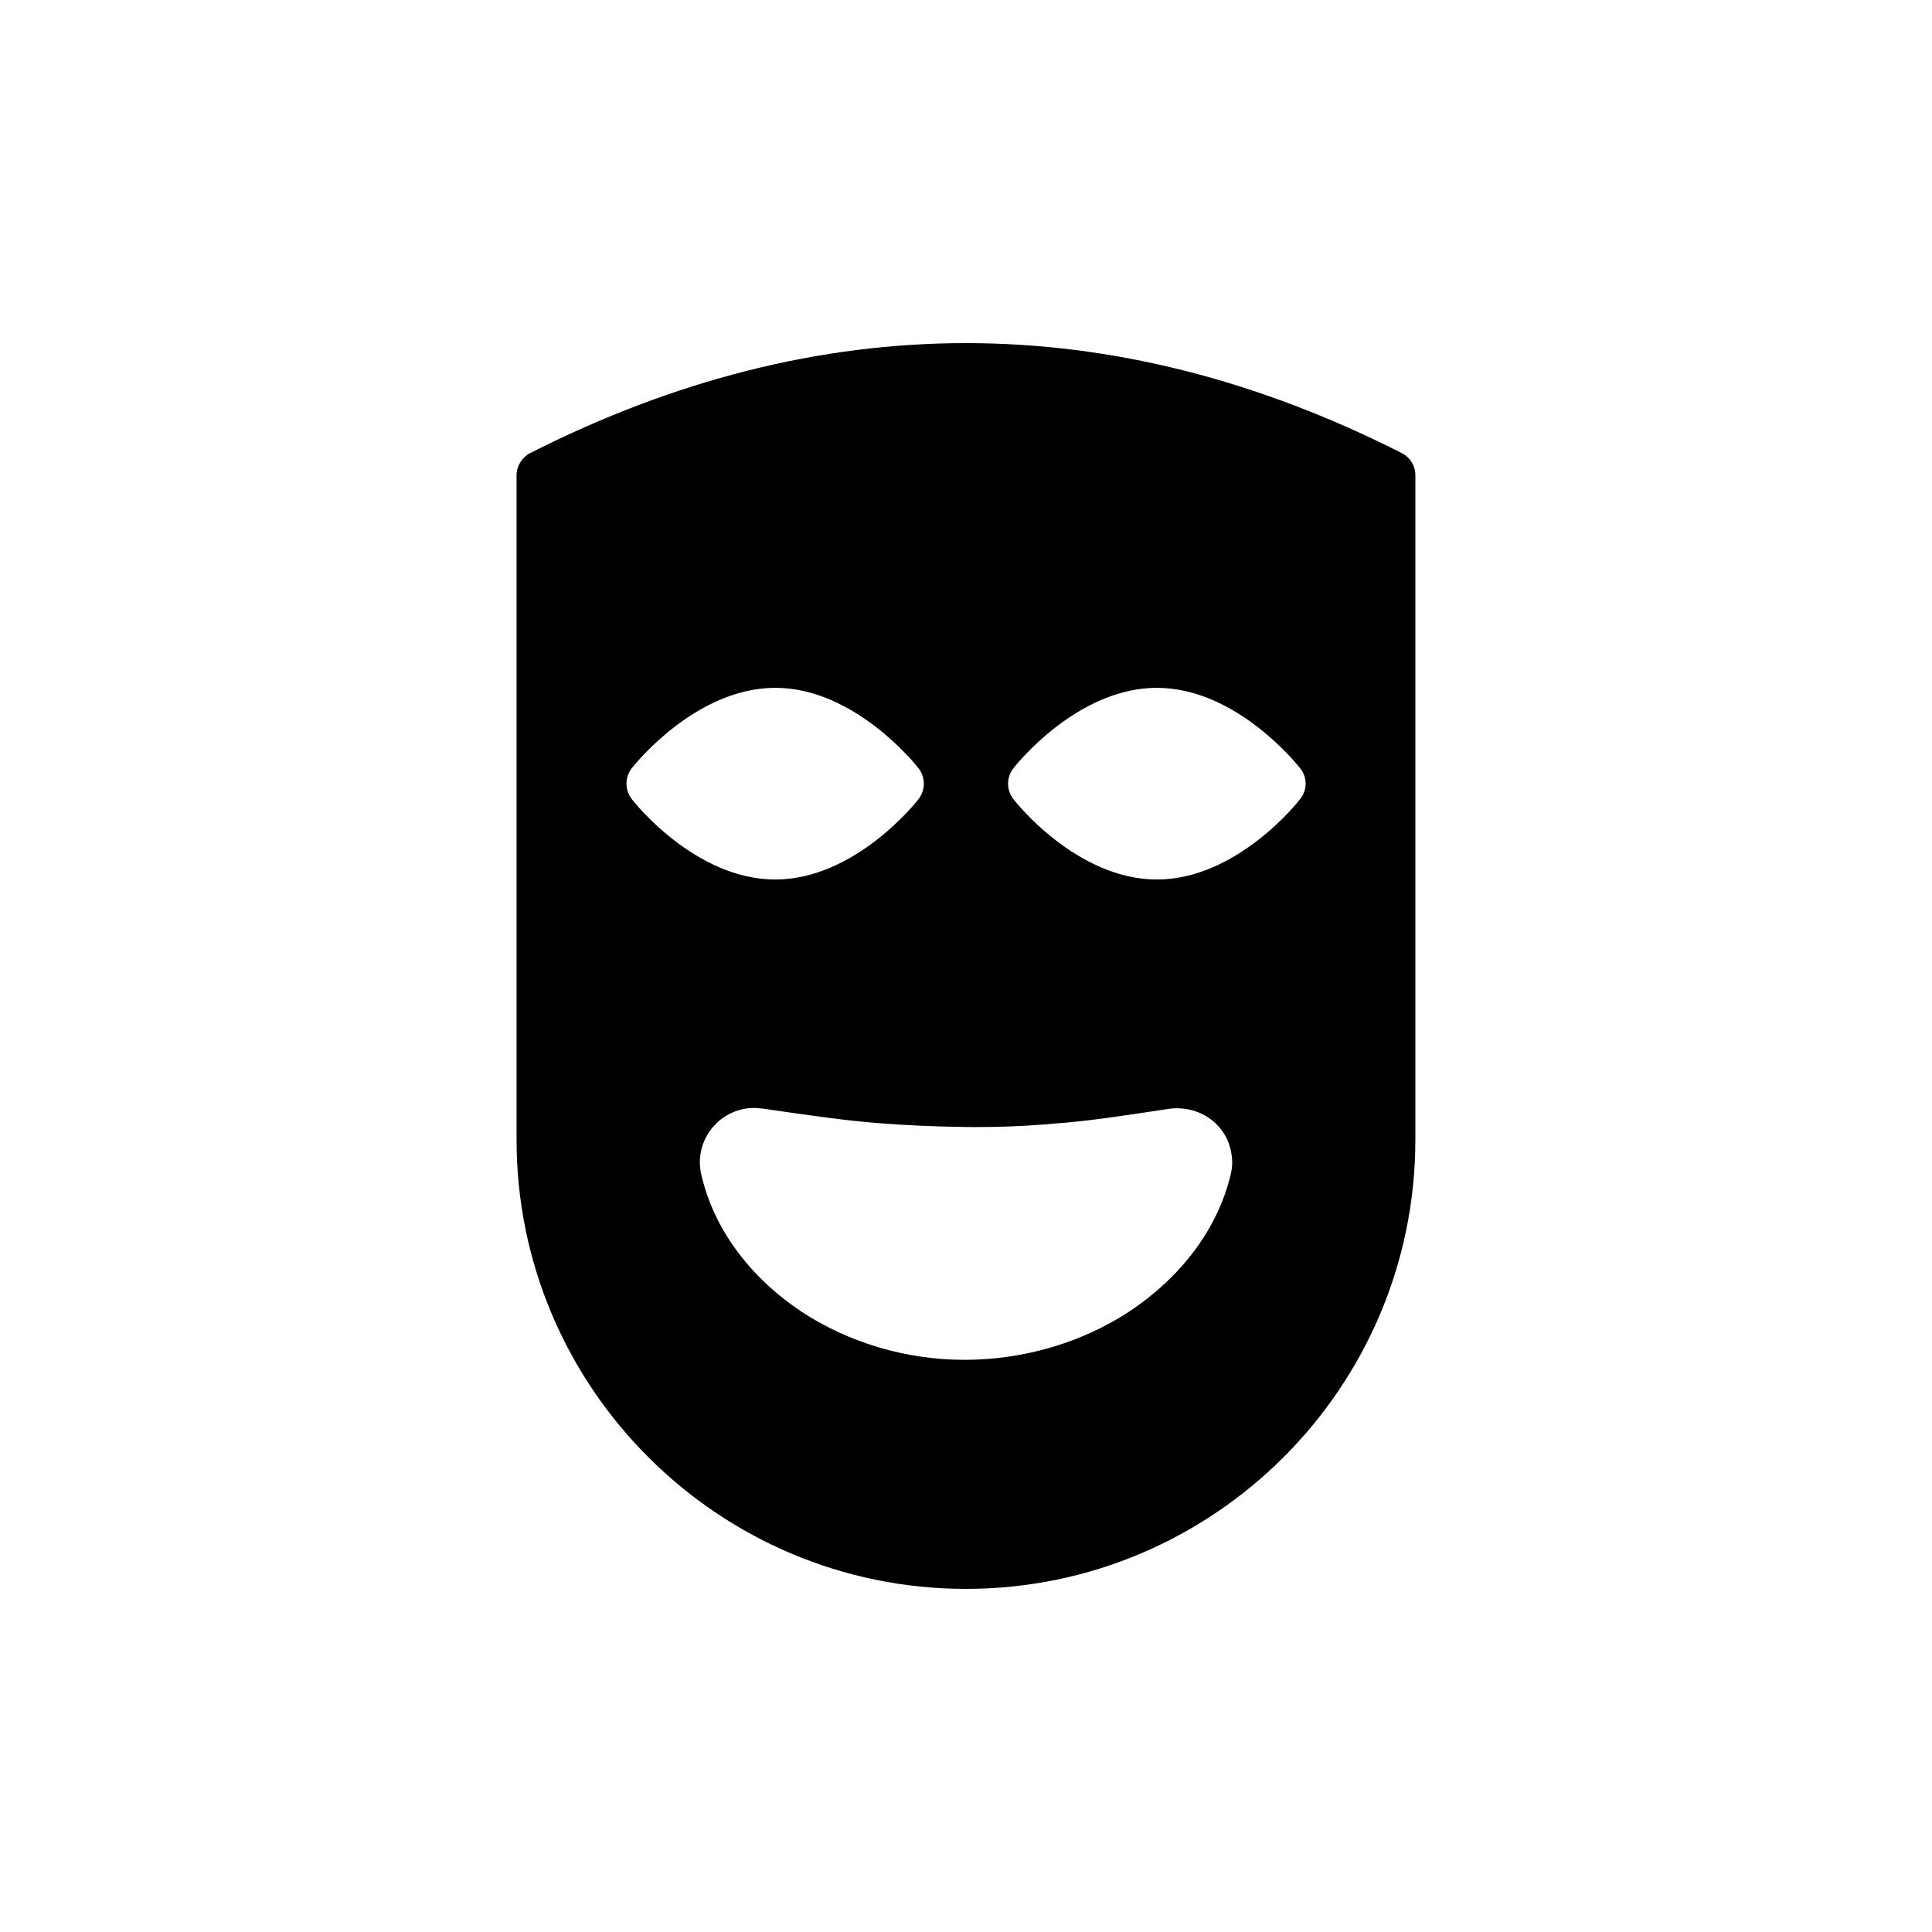 <?xml version="1.0" encoding="UTF-8"?>
<!-- Uploaded to: ICON Repo, www.svgrepo.com, Generator: ICON Repo Mixer Tools -->
<svg fill="#000000" width="800px" height="800px" version="1.1" viewBox="144 144 512 512" xmlns="http://www.w3.org/2000/svg">
 <path d="m519.09 446.04v-176.1c0-2.445-1.387-4.758-3.633-5.879-76.625-38.84-154.3-38.84-230.93 0-2.18 1.121-3.633 3.434-3.633 5.879v176.1c0 65.656 53.438 119.03 119.1 119.03 65.656-0.004 119.09-53.375 119.09-119.03zm-207.68-90.297c-1.852-2.379-1.852-5.746 0-8.125 0.66-0.859 16.91-21.336 38.047-21.336 21.07 0 37.32 20.477 37.98 21.336 1.848 2.379 1.848 5.746 0 8.125-0.66 0.926-16.91 21.336-37.98 21.336-21.137 0-37.387-20.41-38.047-21.336zm158.73 99.543c-3.367 14.137-12.879 26.949-26.754 36.199-12.484 8.258-27.941 12.816-43.332 12.879h-0.594c-15.191 0-30.453-4.492-42.934-12.684-13.938-9.246-23.449-22.195-26.688-36.461-1.785-7.731 3.106-15.457 10.832-17.242 1.719-0.395 3.5-0.461 5.219-0.199l0.66 0.066c13.078 1.918 21.664 3.106 29.855 3.766 7.398 0.594 14.465 0.926 23.715 1.059 8.191 0.066 15.656-0.199 23.449-0.926 8.391-0.594 17.238-1.914 29.789-3.832 8.457-1.32 15.785 4.027 16.977 11.824 0.332 1.852 0.266 3.703-0.195 5.551zm-19.551-78.207c-21.137 0-37.387-20.41-38.047-21.336-1.852-2.379-1.852-5.746 0-8.125 0.66-0.859 16.91-21.336 38.047-21.336 21.07 0 37.32 20.477 37.98 21.336 1.914 2.379 1.914 5.746 0 8.125-0.66 0.926-16.91 21.336-37.98 21.336z"/>
</svg>